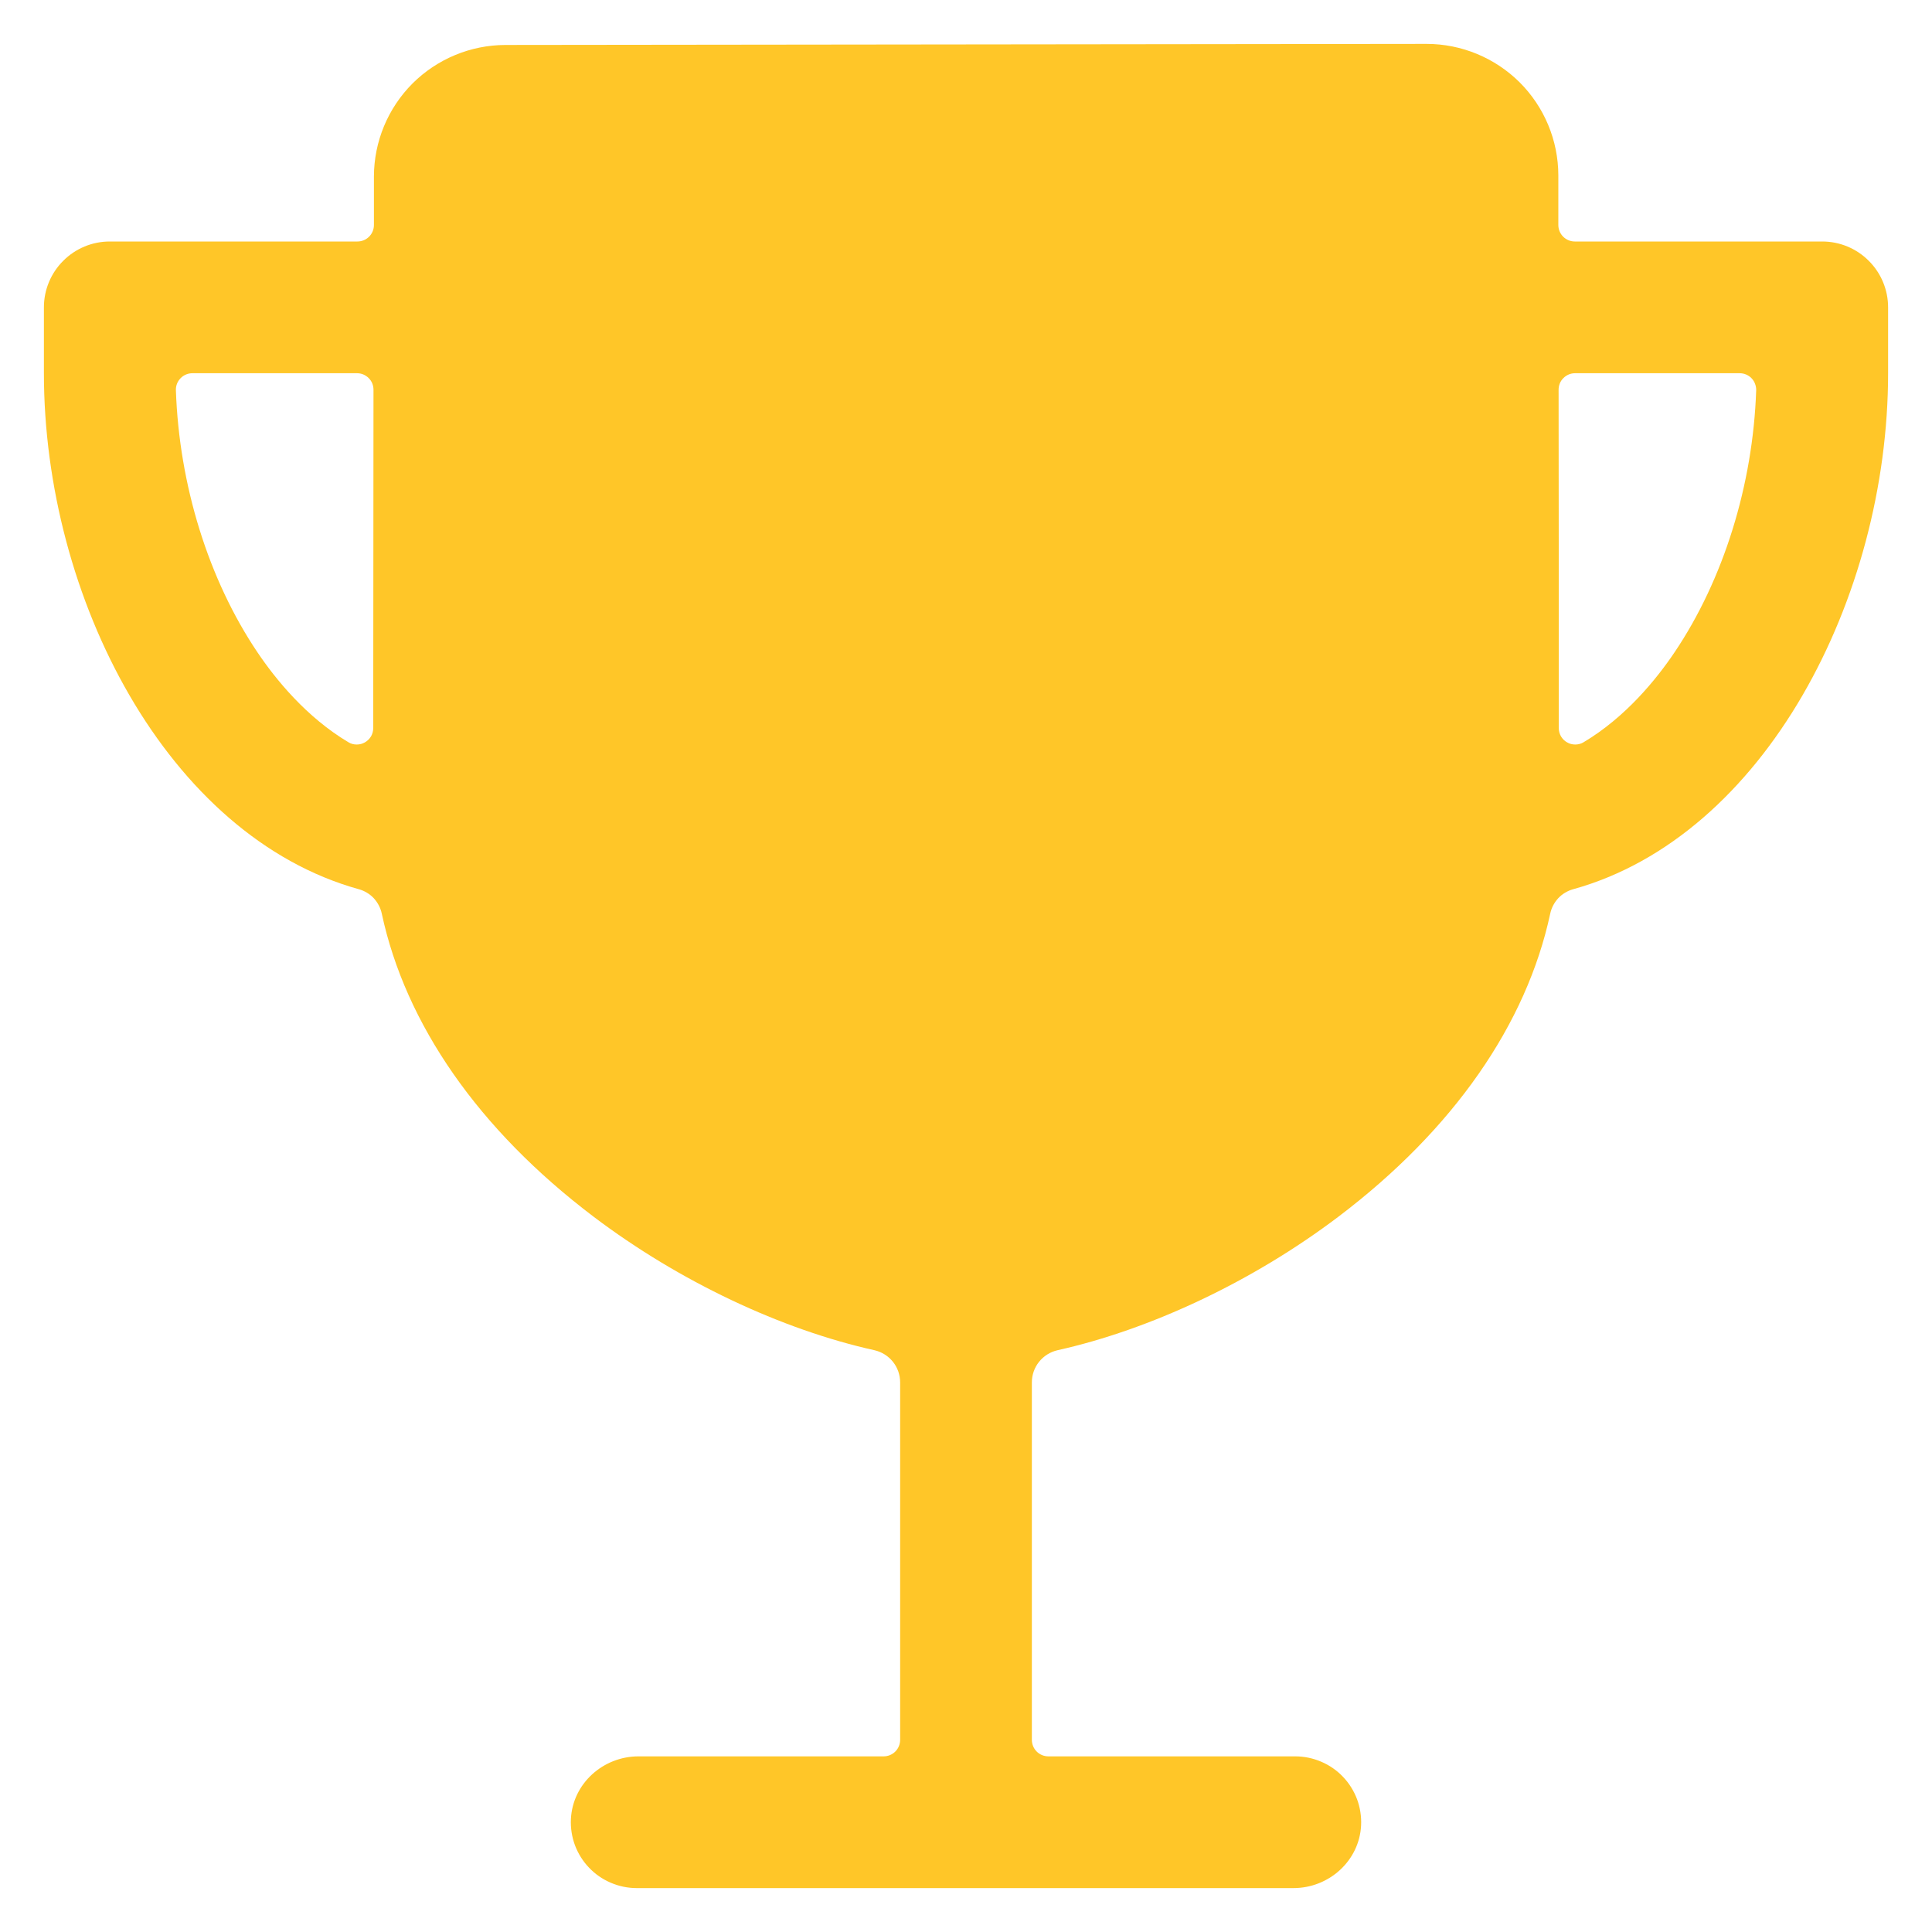 <svg width="22" height="22" viewBox="0 0 22 22" fill="none" xmlns="http://www.w3.org/2000/svg">
<path d="M20.75 2.75H17.933C17.883 2.75 17.835 2.73 17.8 2.695C17.765 2.66 17.745 2.612 17.745 2.562C17.745 2.333 17.745 2.141 17.745 1.996C17.744 1.599 17.586 1.219 17.305 0.938C17.023 0.658 16.642 0.5 16.245 0.5L5.755 0.512C5.358 0.513 4.978 0.671 4.697 0.951C4.417 1.232 4.259 1.612 4.258 2.009C4.258 2.16 4.258 2.347 4.258 2.562C4.258 2.612 4.238 2.66 4.203 2.695C4.168 2.73 4.12 2.75 4.07 2.75H1.25C1.051 2.75 0.86 2.829 0.72 2.97C0.579 3.11 0.5 3.301 0.5 3.5V4.25C0.5 6.806 1.906 9.521 4.087 10.126C4.151 10.144 4.21 10.179 4.256 10.228C4.301 10.277 4.333 10.337 4.347 10.402C4.617 11.663 5.45 12.863 6.757 13.853C7.737 14.595 8.906 15.142 9.957 15.375C10.04 15.394 10.114 15.44 10.168 15.507C10.221 15.573 10.25 15.656 10.25 15.741V19.812C10.25 19.862 10.23 19.91 10.195 19.945C10.16 19.98 10.112 20 10.062 20H7.271C6.867 20 6.521 20.31 6.501 20.714C6.496 20.815 6.512 20.917 6.547 21.012C6.583 21.107 6.637 21.194 6.707 21.267C6.777 21.341 6.861 21.399 6.955 21.439C7.048 21.479 7.148 21.5 7.25 21.5H14.729C15.133 21.5 15.479 21.19 15.499 20.786C15.504 20.685 15.488 20.583 15.453 20.488C15.417 20.393 15.363 20.306 15.293 20.233C15.223 20.159 15.139 20.101 15.045 20.061C14.952 20.021 14.851 20 14.75 20H11.938C11.888 20 11.84 19.98 11.805 19.945C11.77 19.91 11.75 19.862 11.75 19.812V15.741C11.75 15.656 11.779 15.573 11.832 15.507C11.886 15.44 11.96 15.394 12.043 15.375C13.094 15.141 14.263 14.595 15.243 13.853C16.55 12.863 17.383 11.663 17.653 10.402C17.667 10.337 17.699 10.277 17.744 10.228C17.79 10.179 17.849 10.144 17.913 10.126C20.094 9.521 21.5 6.806 21.5 4.25V3.5C21.5 3.301 21.421 3.11 21.28 2.97C21.14 2.829 20.949 2.75 20.75 2.75ZM4.25 8.292C4.25 8.324 4.241 8.357 4.225 8.385C4.208 8.413 4.184 8.437 4.156 8.453C4.127 8.47 4.095 8.478 4.062 8.478C4.029 8.478 3.997 8.47 3.969 8.453C3.488 8.167 3.137 7.733 2.931 7.427C2.373 6.598 2.04 5.521 2.003 4.445C2.002 4.419 2.006 4.394 2.015 4.371C2.024 4.347 2.038 4.326 2.056 4.307C2.073 4.289 2.094 4.275 2.117 4.265C2.141 4.255 2.166 4.25 2.191 4.25H4.066C4.116 4.25 4.163 4.27 4.198 4.305C4.234 4.34 4.253 4.388 4.253 4.438C4.252 5.724 4.25 7.197 4.25 8.292ZM19.069 7.427C18.863 7.733 18.512 8.167 18.031 8.453C18.003 8.47 17.97 8.478 17.938 8.478C17.905 8.478 17.872 8.47 17.844 8.453C17.815 8.437 17.792 8.413 17.775 8.385C17.759 8.356 17.75 8.324 17.75 8.291C17.75 7.048 17.75 5.637 17.748 4.438C17.748 4.388 17.767 4.34 17.803 4.305C17.838 4.27 17.885 4.25 17.935 4.25H19.81C19.835 4.25 19.86 4.255 19.884 4.265C19.907 4.275 19.928 4.289 19.945 4.307C19.963 4.326 19.977 4.347 19.985 4.371C19.994 4.394 19.999 4.419 19.998 4.445C19.961 5.521 19.627 6.598 19.069 7.427H19.069Z" fill="#FFC628"/>
</svg>
